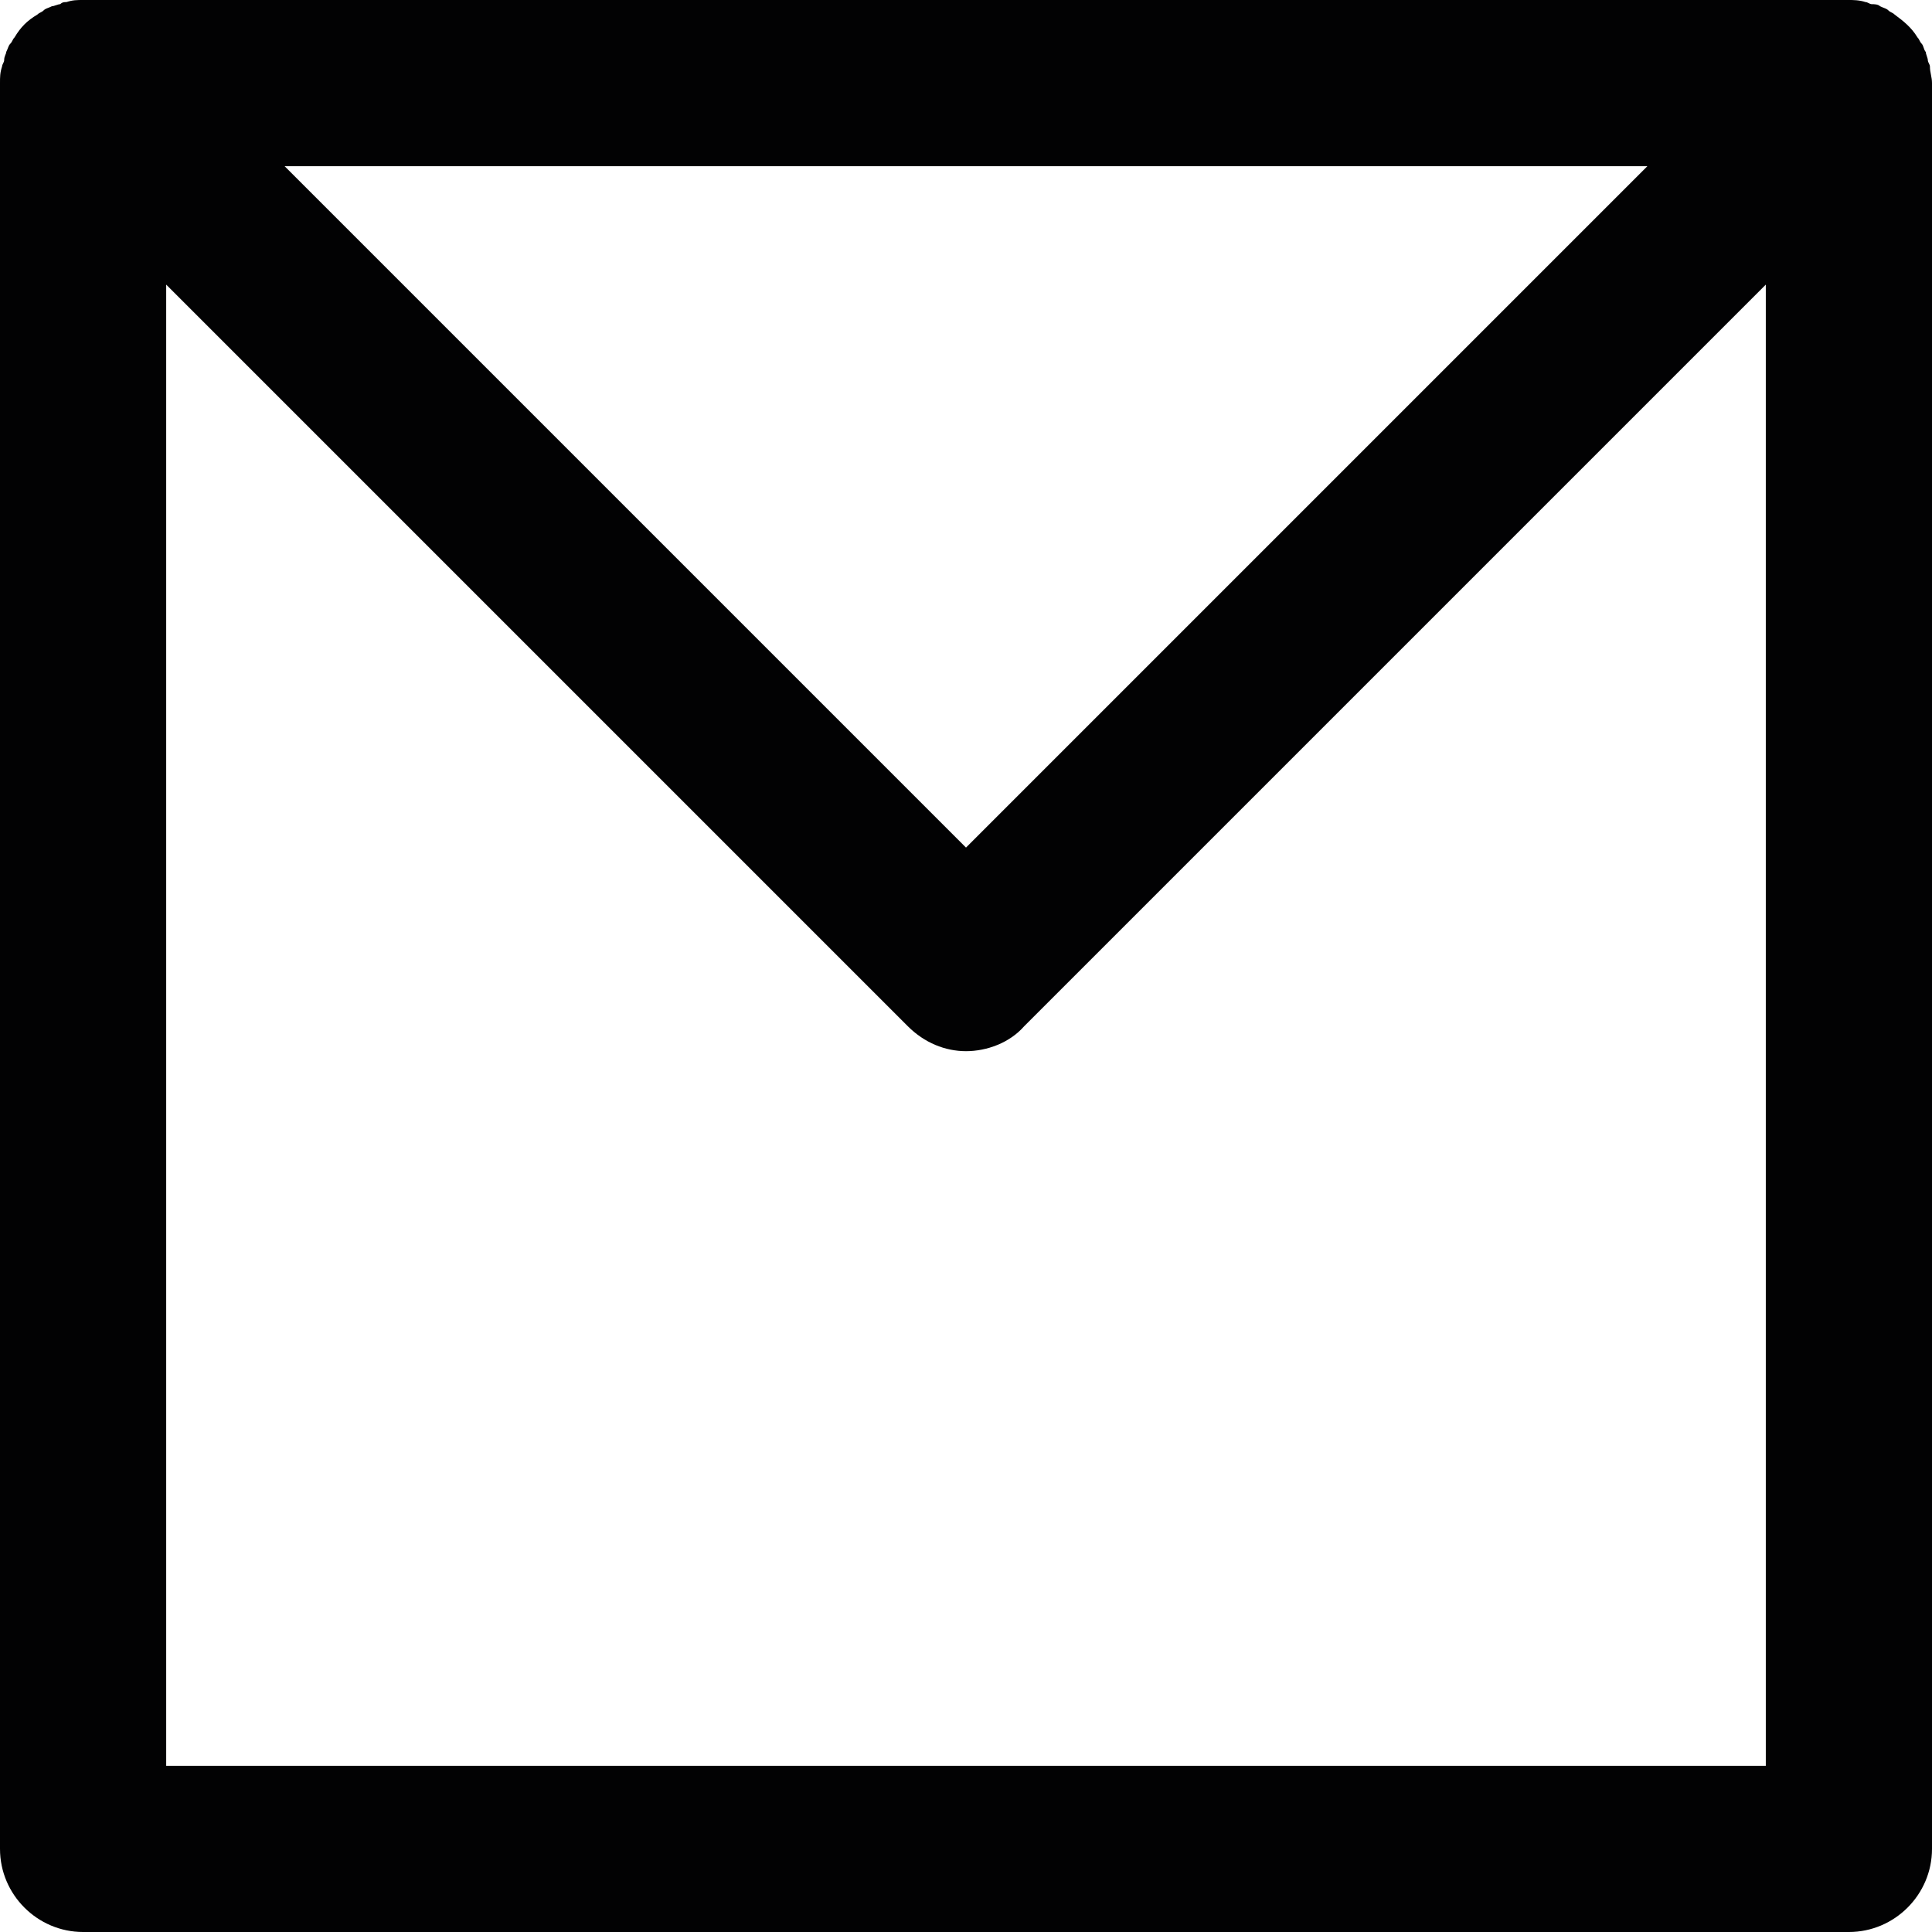 <?xml version="1.0" encoding="UTF-8"?> <svg xmlns="http://www.w3.org/2000/svg" xmlns:xlink="http://www.w3.org/1999/xlink" version="1.1" id="Livello_1" x="0px" y="0px" viewBox="0 0 93 93" style="enable-background:new 0 0 93 93;" xml:space="preserve"> <style type="text/css"> .st0{fill:#020203;} </style> <path class="st0" d="M92.9,3.2c0-0.1-0.1-0.2-0.1-0.3c0-0.1-0.1-0.3-0.1-0.4c-0.1-0.1-0.1-0.3-0.2-0.4c-0.1-0.1-0.1-0.2-0.2-0.3 C92,1.3,91.6,1,91.2,0.7c-0.1-0.1-0.2-0.1-0.3-0.2c-0.1-0.1-0.2-0.1-0.4-0.2c-0.1-0.1-0.3-0.1-0.4-0.1c-0.1,0-0.2-0.1-0.3-0.1 C89.5,0,89.2,0,89,0H4c0,0,0,0,0,0C3.7,0,3.5,0,3.2,0.1C3.1,0.1,3,0.1,2.9,0.2c-0.1,0-0.3,0.1-0.4,0.1C2.3,0.4,2.2,0.4,2.1,0.5 C2,0.6,1.9,0.6,1.8,0.7C1.3,1,1,1.3,0.7,1.8C0.6,1.9,0.6,2,0.5,2.1C0.4,2.2,0.4,2.3,0.3,2.5C0.3,2.6,0.2,2.7,0.2,2.9 c0,0.1-0.1,0.2-0.1,0.3C0,3.5,0,3.7,0,4v85c0,2.2,1.8,4,4,4h85c2.2,0,4-1.8,4-4V4C93,3.7,92.9,3.5,92.9,3.2z M79.3,8L46.5,40.8 L13.7,8H79.3z M8,85V13.7l35.7,35.7c0.8,0.8,1.8,1.2,2.8,1.2s2.1-0.4,2.8-1.2L85,13.7V85H8z"></path> </svg> 